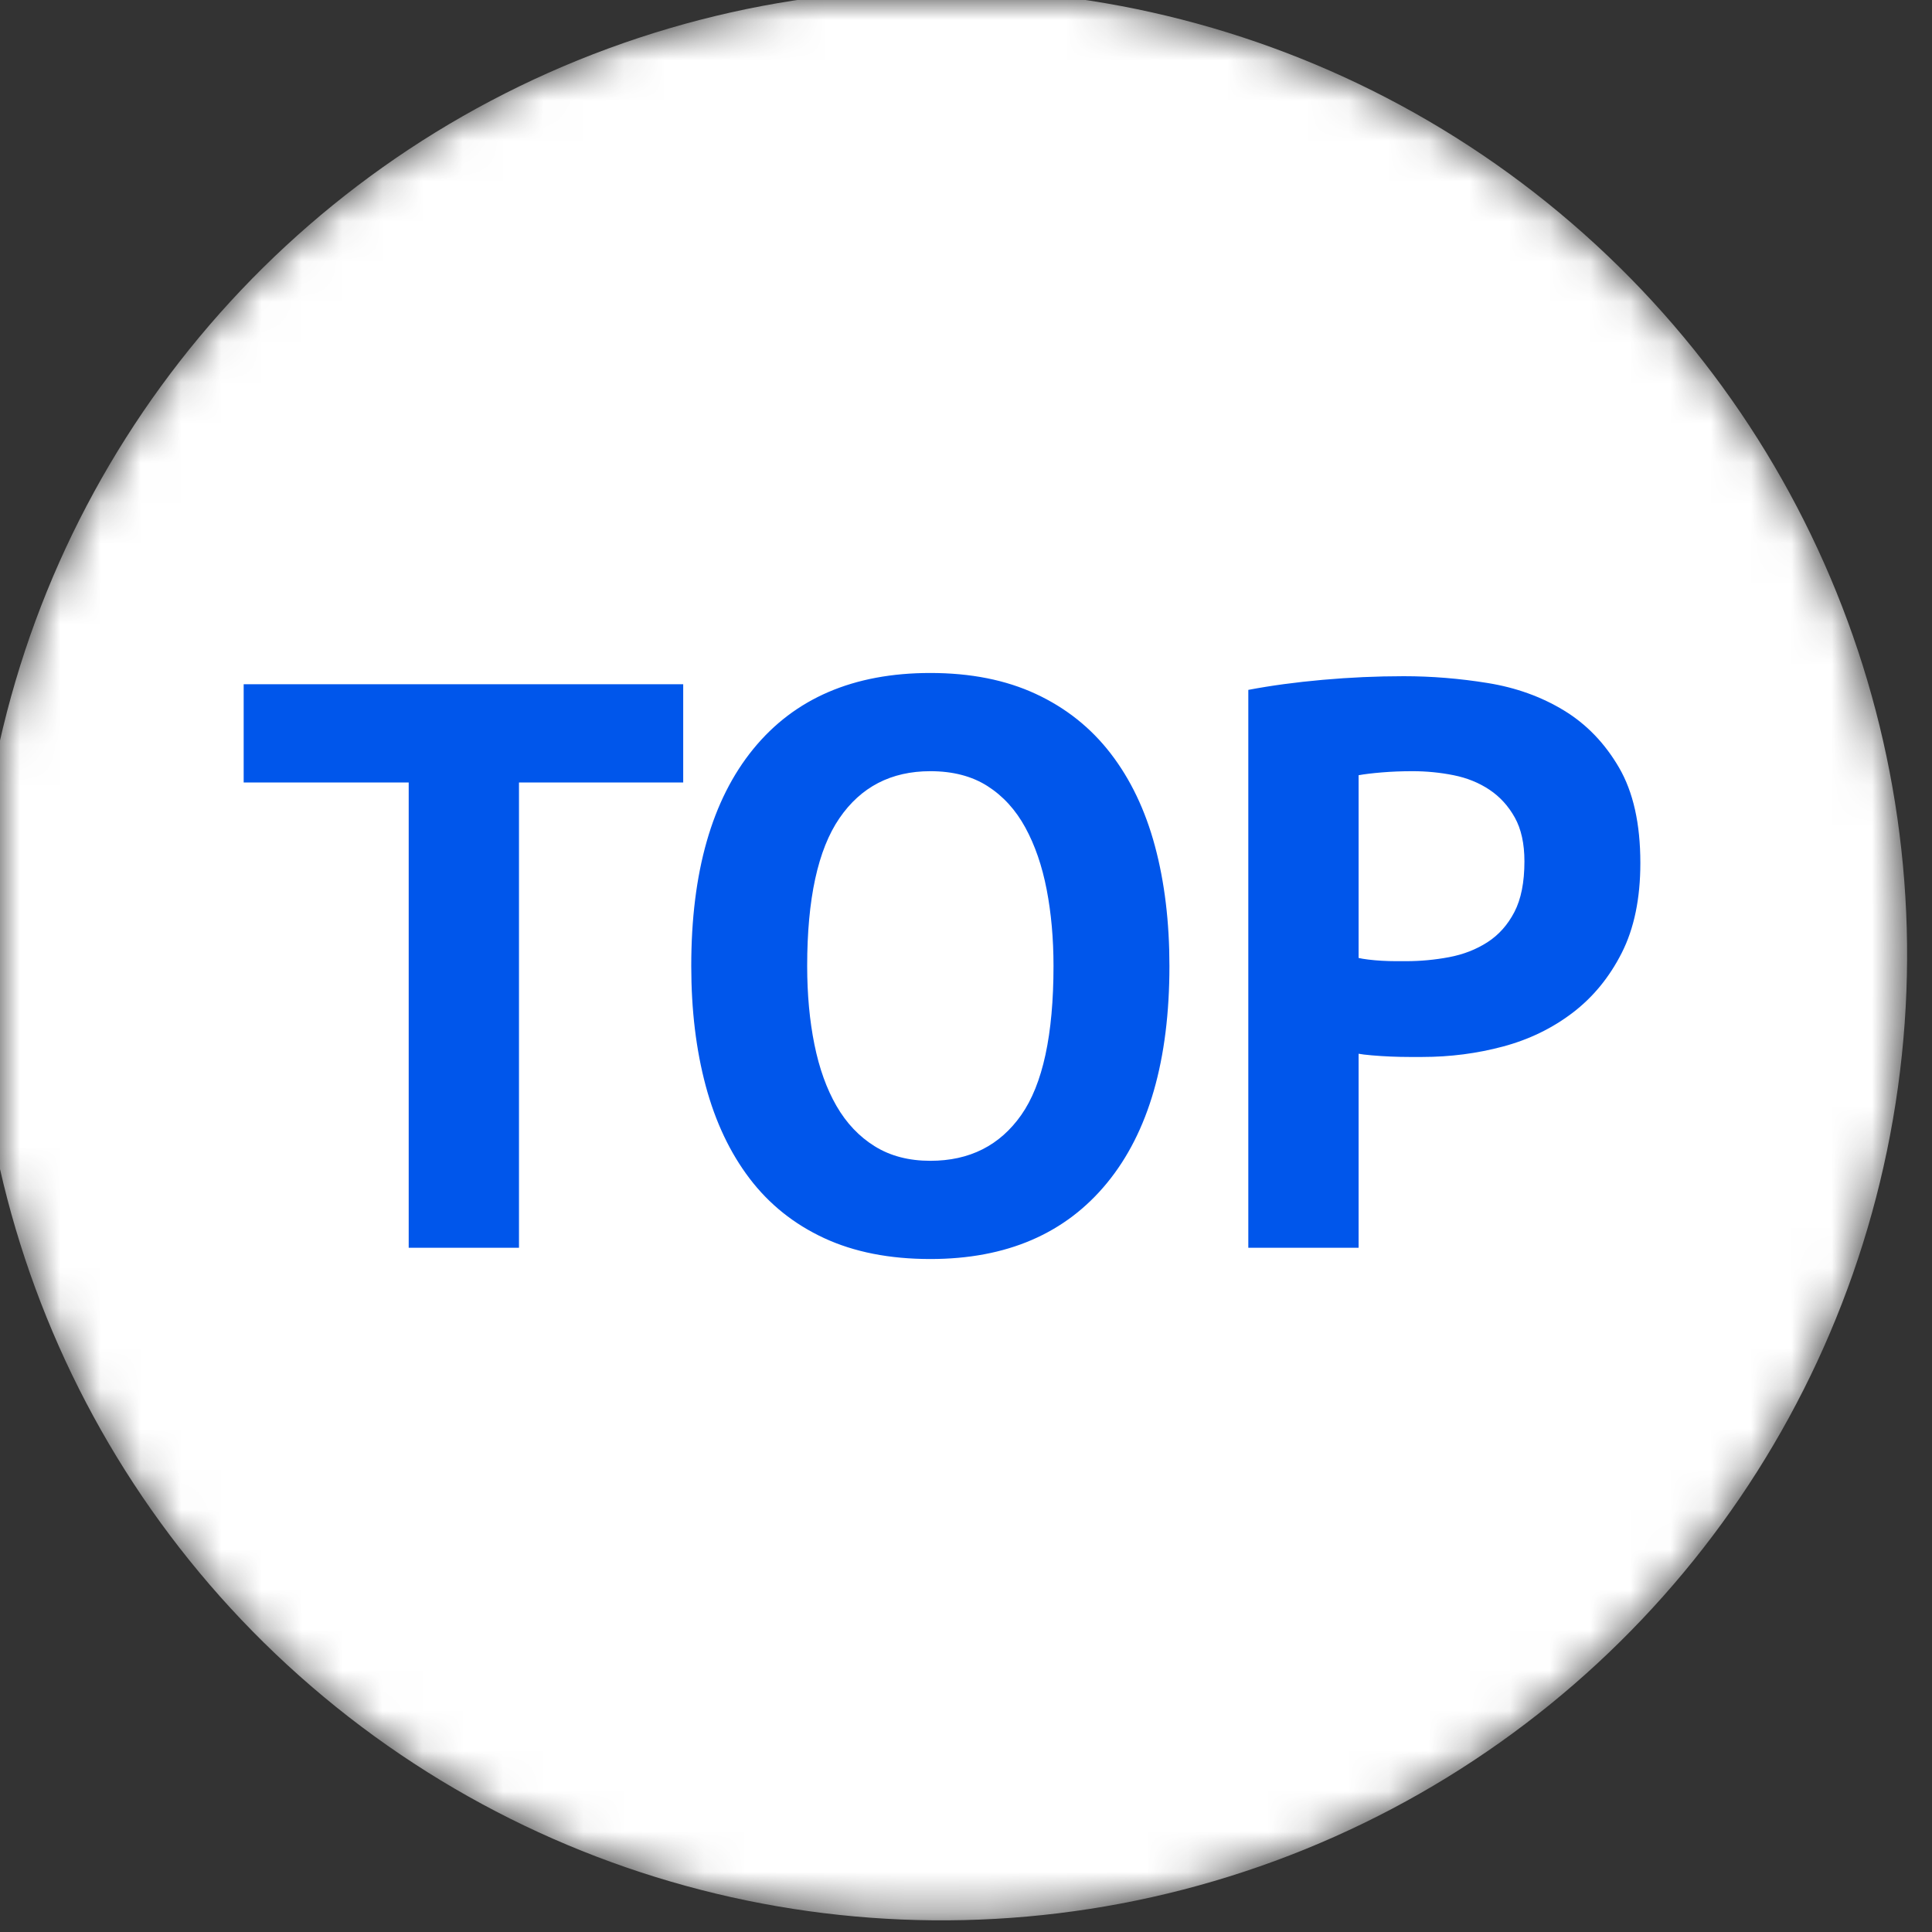 <svg xmlns="http://www.w3.org/2000/svg" xmlns:xlink="http://www.w3.org/1999/xlink" fill="none" version="1.1" width="48" height="48" viewBox="0 0 48 48"><rect x="0" y="0" width="48" height="48" fill="#333333" stroke="none"/><defs><clipPath id="master_svg0_278_4626"><rect x="0" y="0" width="48" height="48" rx="0"/></clipPath><mask id="master_svg1_278_4628" style="mask-type:alpha" maskUnits="objectBoundingBox"><g transform="matrix(0.985,0.17,-0.17,0.985,-0.625,-0.711)"><ellipse cx="27.834" cy="20" rx="24" ry="24" fill="#FFFFFF" fill-opacity="1"/></g></mask></defs><g clip-path="url(#master_svg0_278_4626)"><g mask="url(#master_svg1_278_4628)"><g transform="matrix(0.985,0.17,-0.17,0.985,-0.625,-0.711)"><ellipse cx="27.834" cy="20" rx="24" ry="24" fill="#FFFFFF" fill-opacity="1"/></g><g><path d="M16.974,19.44L12.894,19.44L12.894,31L10.154,31L10.154,19.44L6.054,19.44L6.054,17L16.974,17L16.974,19.44ZM17.174,24Q17.174,20.5,18.714,18.61Q20.254,16.72,23.114,16.72Q24.614,16.72,25.734,17.24Q26.854,17.76,27.594,18.72Q28.334,19.68,28.694,21.02Q29.054,22.36,29.054,24Q29.054,27.5,27.504,29.39Q25.954,31.28,23.114,31.28Q21.594,31.28,20.474,30.76Q19.354,30.24,18.624,29.28Q17.894,28.32,17.534,26.98Q17.174,25.64,17.174,24ZM20.054,24Q20.054,25.06,20.234,25.95Q20.414,26.84,20.784,27.48Q21.154,28.12,21.734,28.48Q22.314,28.84,23.114,28.84Q24.574,28.84,25.374,27.7Q26.174,26.56,26.174,24Q26.174,22.98,26.004,22.1Q25.834,21.22,25.474,20.56Q25.114,19.9,24.534,19.53Q23.954,19.16,23.114,19.16Q21.654,19.16,20.854,20.33Q20.054,21.5,20.054,24ZM31.014,17.14Q31.854,16.98,32.864,16.89Q33.874,16.8,34.874,16.8Q35.914,16.8,36.964,16.97Q38.014,17.14,38.854,17.65Q39.694,18.16,40.224,19.07Q40.754,19.98,40.754,21.44Q40.754,22.76,40.294,23.67Q39.834,24.58,39.074,25.16Q38.314,25.74,37.344,26Q36.374,26.26,35.334,26.26Q35.234,26.26,35.014,26.26Q34.794,26.26,34.554,26.25Q34.314,26.24,34.084,26.22Q33.854,26.2,33.754,26.18L33.754,31L31.014,31L31.014,17.14ZM35.094,19.16Q34.694,19.16,34.334,19.19Q33.974,19.22,33.754,19.26L33.754,23.8Q33.834,23.82,33.994,23.84Q34.154,23.86,34.334,23.87Q34.514,23.88,34.684,23.88Q34.854,23.88,34.934,23.88Q35.474,23.88,36.004,23.78Q36.534,23.68,36.954,23.41Q37.374,23.14,37.624,22.66Q37.874,22.18,37.874,21.4Q37.874,20.74,37.634,20.31Q37.394,19.88,37.004,19.62Q36.614,19.36,36.114,19.26Q35.614,19.16,35.094,19.16Z" fill="#0056EB" fill-opacity="1"/></g></g></g></svg>